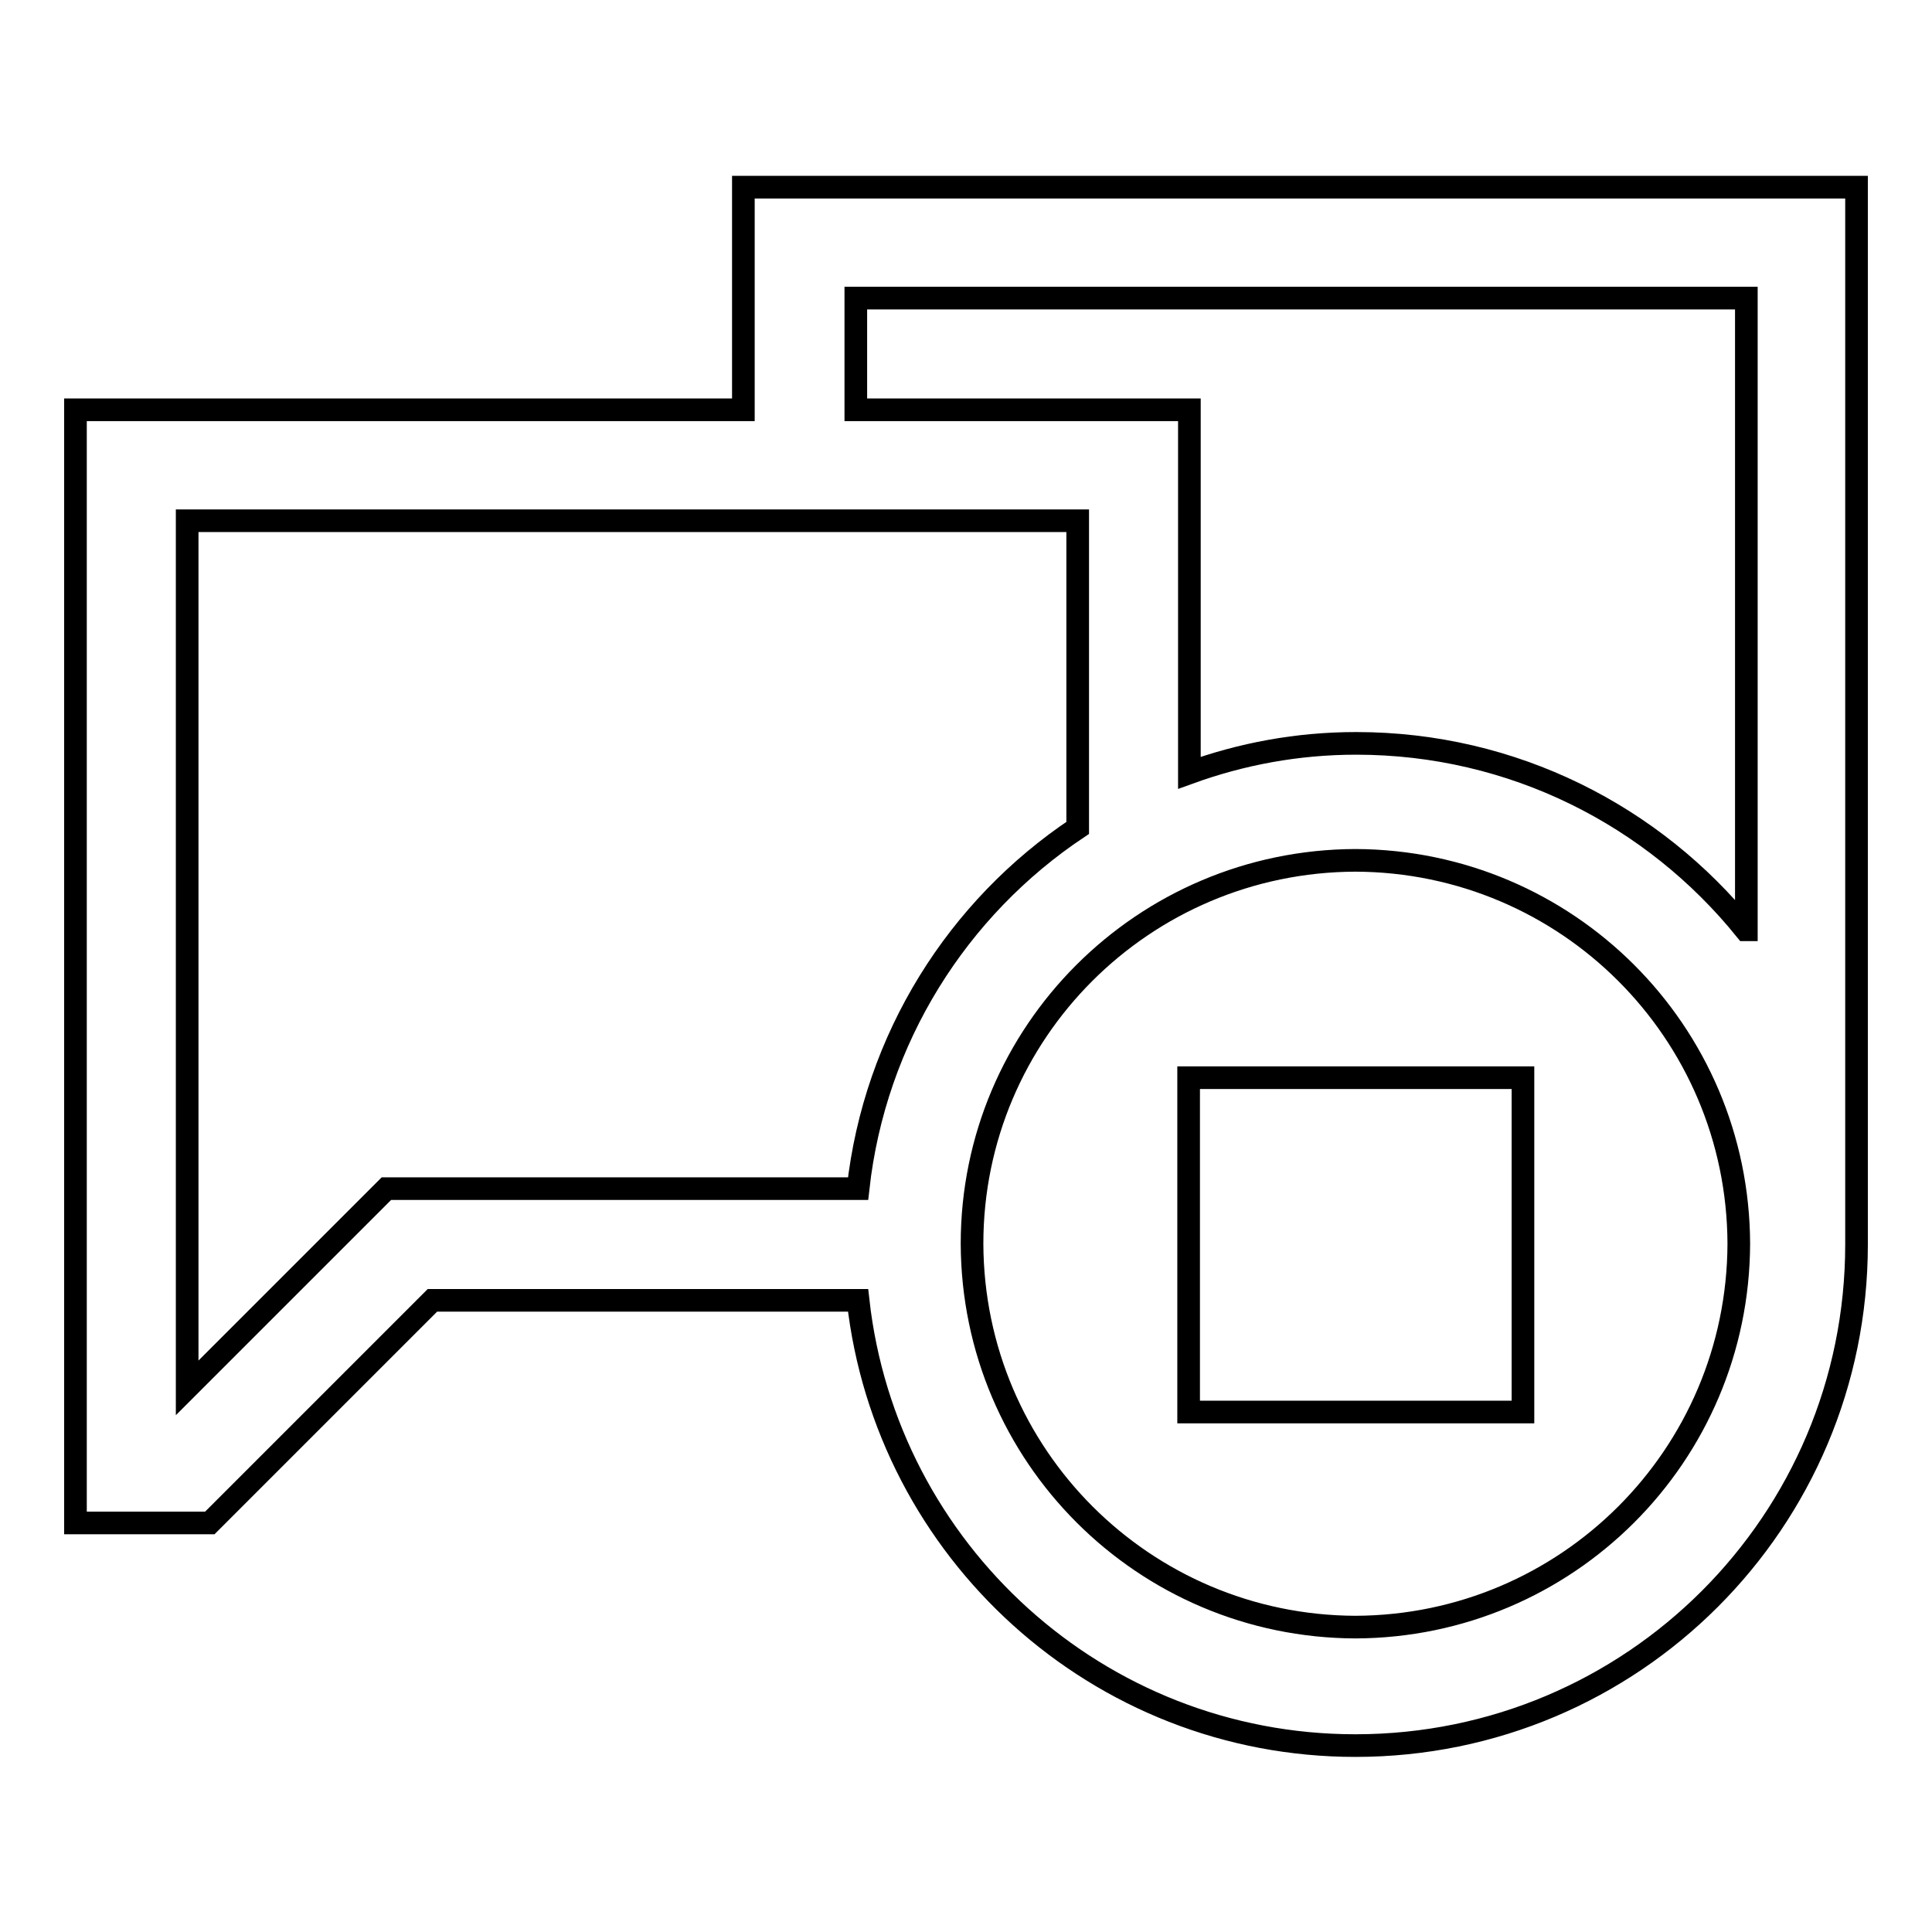 <?xml version="1.0" encoding="utf-8"?>
<!-- Svg Vector Icons : http://www.onlinewebfonts.com/icon -->
<!DOCTYPE svg PUBLIC "-//W3C//DTD SVG 1.1//EN" "http://www.w3.org/Graphics/SVG/1.1/DTD/svg11.dtd">
<svg version="1.1" xmlns="http://www.w3.org/2000/svg" xmlns:xlink="http://www.w3.org/1999/xlink" x="0px" y="0px" viewBox="0 0 256 256" enable-background="new 0 0 256 256" xml:space="preserve">
<g><g><g><g><path stroke-width="3" fill-opacity="0" stroke="#000000"  d="M98.5,24.8v29.5H10v147.5h17.8l29.5-29.5h56.4c3.7,33.2,31.8,59,65.9,59c36.7,0,66.4-29.7,66.4-66.4V24.8H98.5z M51.2,157.5l-26.4,26.4V69h118v40.7c-15.9,10.6-26.9,27.9-29.1,47.8H51.2z M179.6,215.6c-28-0.1-50.7-22.7-50.8-50.8c0-28,22.7-50.7,50.8-50.8c28,0.1,50.7,22.7,50.8,50.8C230.3,192.9,207.6,215.5,179.6,215.6z M231.3,123.2c-12.2-15.1-30.8-24.7-51.6-24.7c-7.8,0-15.2,1.4-22.1,3.9V54.3h-44.2V39.5h118V123.2z"/><path stroke-width="3" fill-opacity="0" stroke="#000000"  d="M157.5 142.8h44.3v44.3h-44.3z"/></g></g><g></g><g></g><g></g><g></g><g></g><g></g><g></g><g></g><g></g><g></g><g></g><g></g><g></g><g></g><g></g></g></g>
</svg>